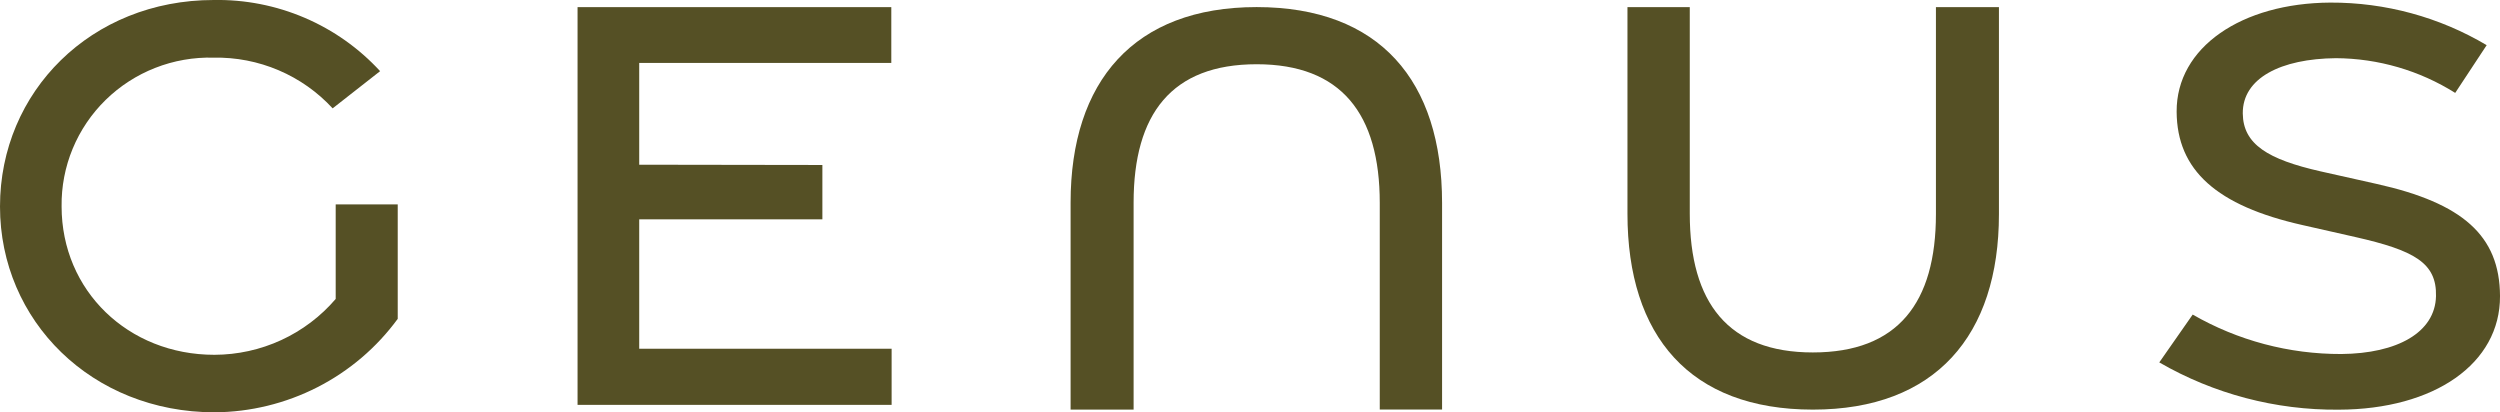 <svg width="188" height="31" viewBox="0 0 188 31" fill="none" xmlns="http://www.w3.org/2000/svg">
<g clip-path="url(#clip0_220_2927)">
<path d="M0 15.53C0 6.891 6.857 -0 16.075 -0C18.423 -0.041 20.754 0.415 22.911 1.338C25.068 2.261 27.002 3.629 28.584 5.351L25.015 8.148C23.882 6.918 22.497 5.941 20.954 5.284C19.41 4.626 17.743 4.303 16.063 4.335C14.564 4.295 13.072 4.556 11.677 5.103C10.282 5.649 9.013 6.469 7.945 7.514C6.878 8.559 6.034 9.807 5.464 11.183C4.895 12.56 4.612 14.036 4.632 15.524C4.632 21.85 9.627 26.681 16.123 26.681C17.859 26.677 19.574 26.3 21.149 25.575C22.723 24.849 24.121 23.794 25.244 22.481V15.37H29.909V23.977C28.329 26.137 26.26 27.899 23.867 29.12C21.475 30.341 18.826 30.987 16.136 31.006C6.917 31 0 24.139 0 15.53Z" fill="#555025"/>
<path d="M43.432 0.537H67.026V4.735H48.069V12.386L61.843 12.407V16.495H48.069V26.224H67.05V30.446H43.432V0.537Z" fill="#555025"/>
<path d="M122.385 16.073V0.537H127.071V16.073C127.071 22.772 129.964 26.504 136.327 26.504C142.717 26.504 145.582 22.775 145.582 16.1V0.536H150.32V16.1C150.32 25.225 145.547 30.803 136.328 30.803C127.08 30.802 122.385 25.271 122.385 16.073Z" fill="#555025"/>
<path d="M108.444 15.262V30.798H103.758V15.262C103.758 8.564 100.866 4.831 94.502 4.831C88.112 4.831 85.247 8.561 85.247 15.236V30.8H80.509V15.236C80.509 6.111 85.281 0.533 94.5 0.533C103.749 0.537 108.444 6.068 108.444 15.262Z" fill="#555025"/>
<path d="M162.378 27.253L164.89 23.656C168.285 25.61 172.142 26.634 176.067 26.622C180.277 26.586 183.126 25 183.187 22.271C183.248 19.761 181.549 18.829 177.123 17.825L173.143 16.924C166.689 15.471 163.707 12.801 163.683 8.402C163.655 3.546 168.587 0.231 175.238 0.195C179.379 0.179 183.446 1.286 186.998 3.396L184.631 6.987C181.949 5.299 178.842 4.394 175.665 4.375C171.515 4.414 168.629 5.876 168.657 8.535C168.682 10.847 170.546 11.989 174.506 12.886L178.756 13.838C185.168 15.272 187.978 17.702 188.001 22.26C188.025 27.338 183.073 30.788 175.868 30.808C171.131 30.85 166.47 29.621 162.378 27.253Z" fill="#555025"/>
</g>
<defs>
<clipPath id="clip0_220_2927">
<rect width="188" height="31" fill="white"/>
</clipPath>
</defs>
</svg>
